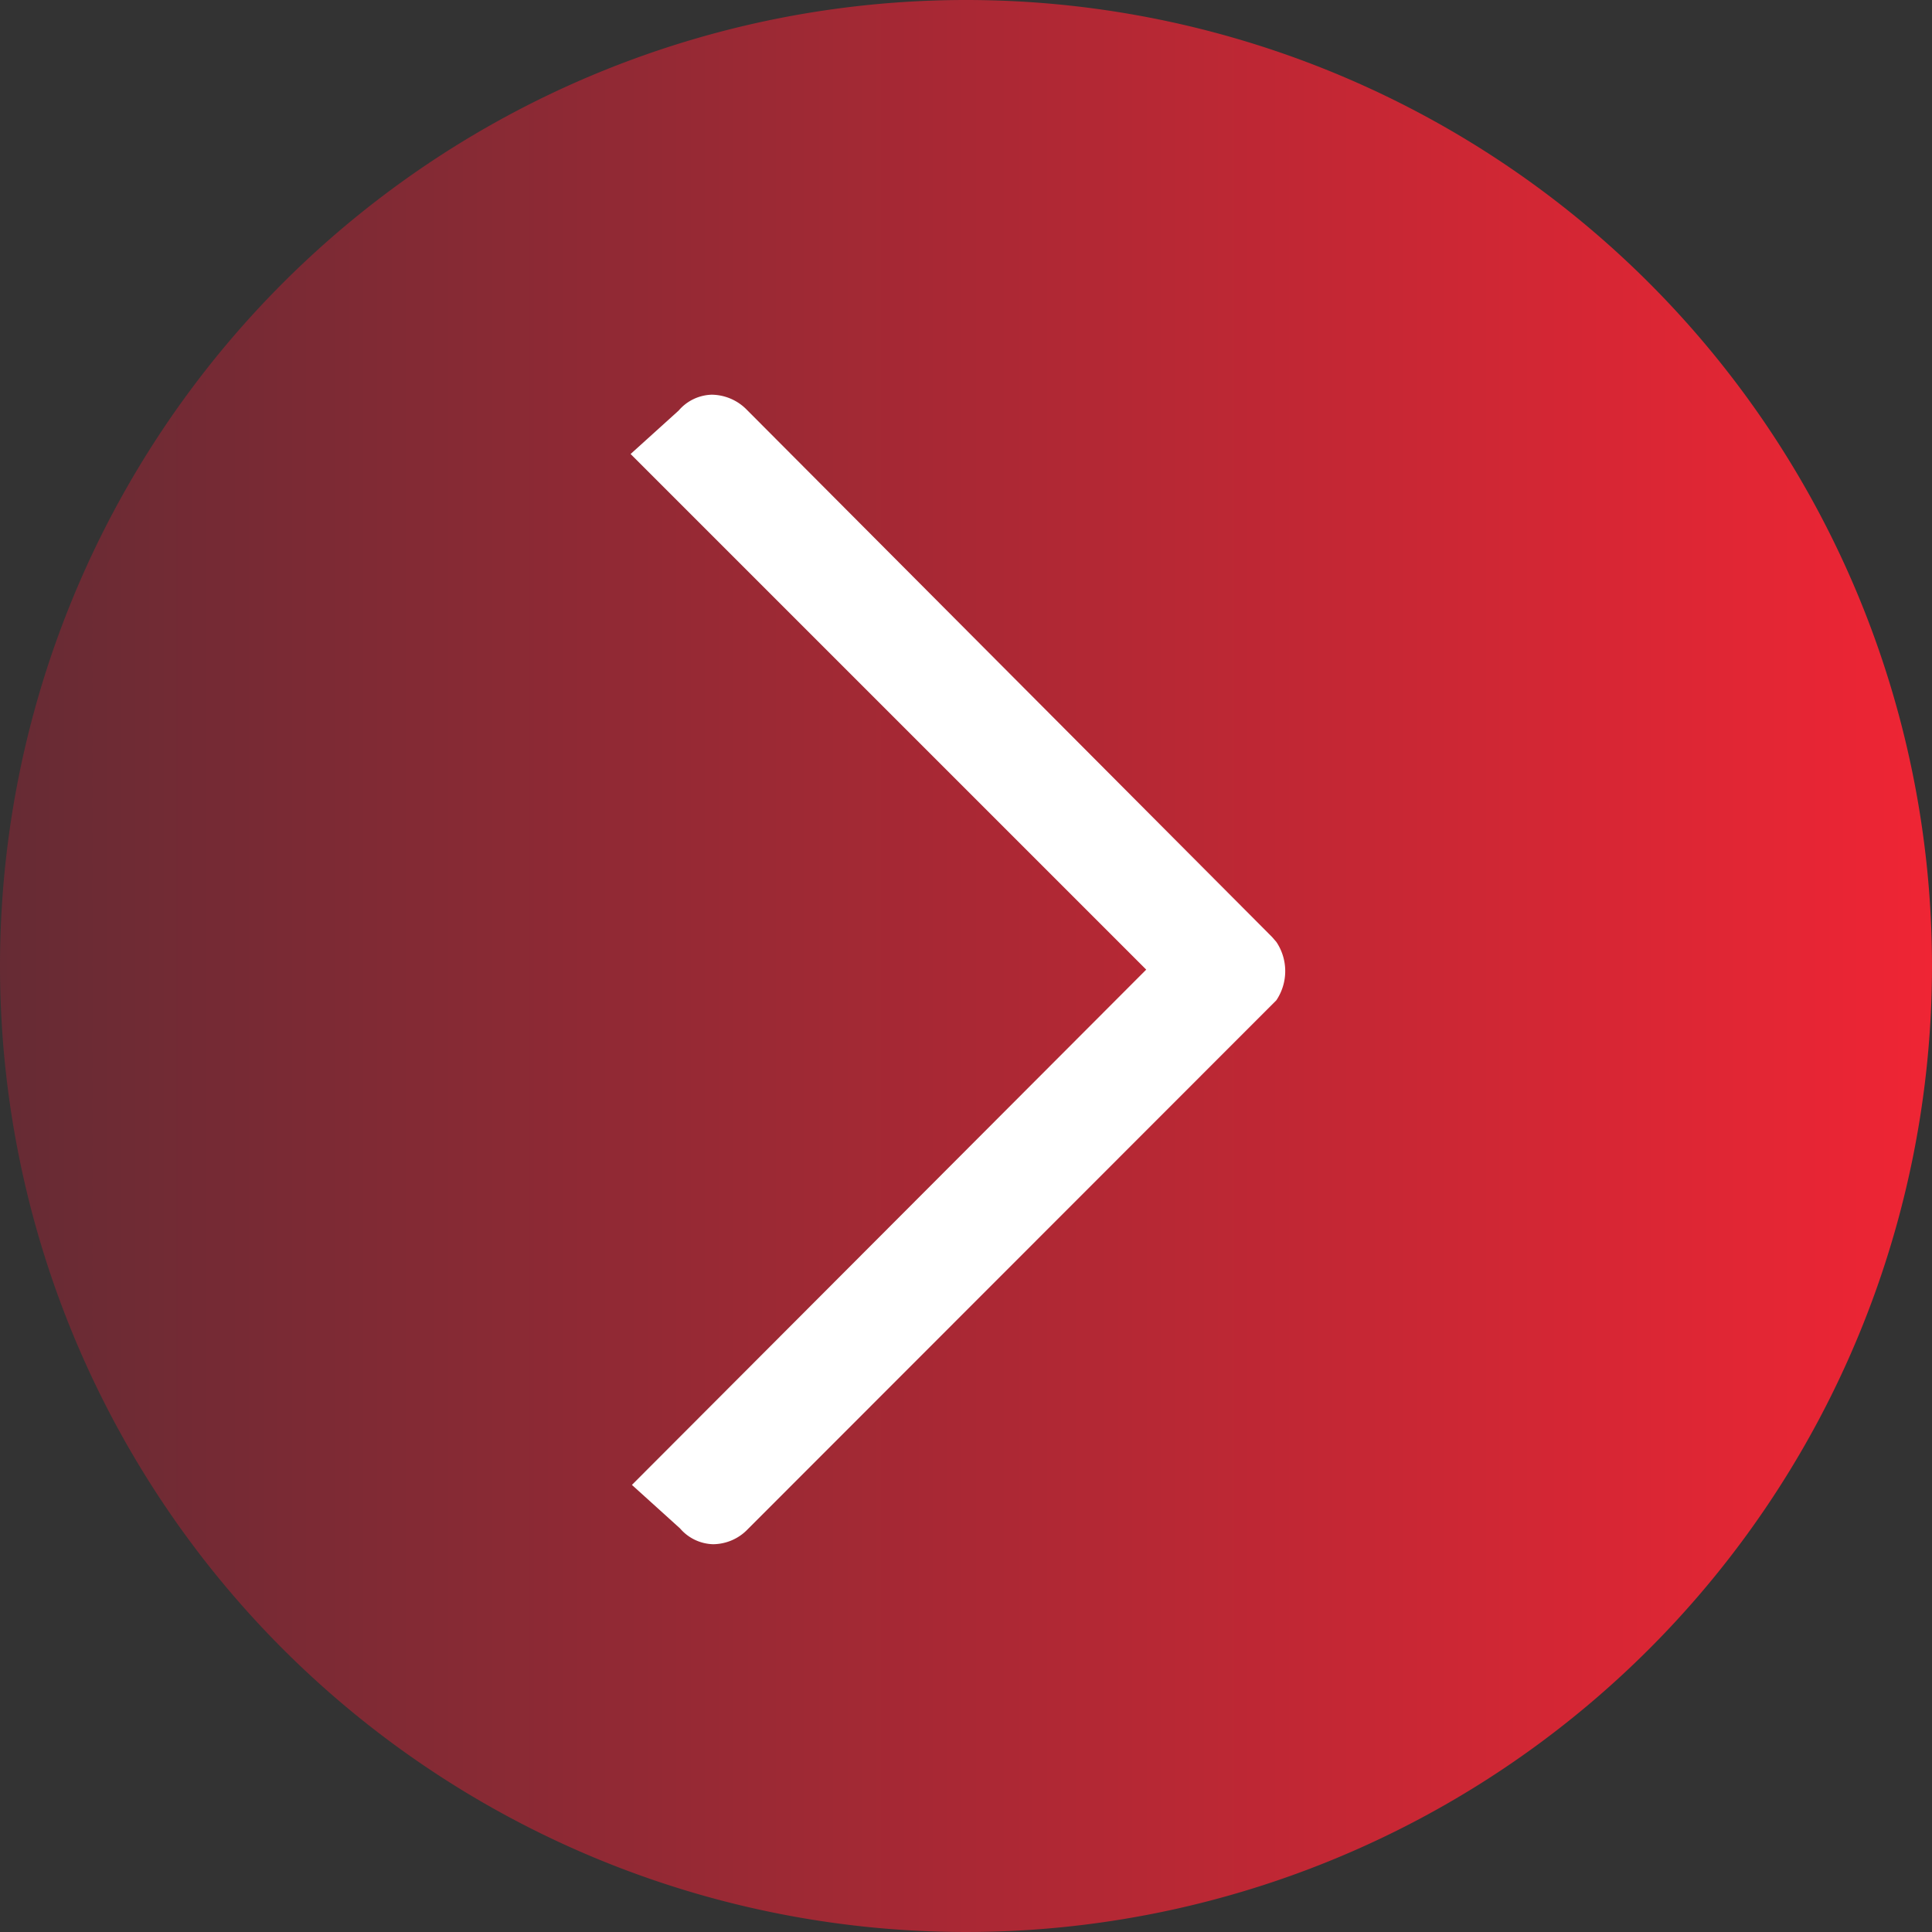 <svg id="Layer_1" data-name="Layer 1" xmlns="http://www.w3.org/2000/svg" xmlns:xlink="http://www.w3.org/1999/xlink" viewBox="0 0 58.64 58.64"><rect x="0" y="0" width="58.64" height="58.64" fill="#333333" stroke="none"/><defs><style>.cls-1{fill:url(#linear-gradient);}.cls-2{fill:#fff;}</style><linearGradient id="linear-gradient" x1="1274" y1="29.32" x2="1332.64" y2="29.32" gradientTransform="matrix(-1, 0, 0, 1, 1332.64, 0)" gradientUnits="userSpaceOnUse"><stop offset="0" stop-color="#ef2534"/><stop offset="0.27" stop-color="#c92734"/><stop offset="1" stop-color="#662b34"/></linearGradient></defs><title>right</title><path class="cls-1" d="M0,29.32A29.32,29.32,0,1,0,29.32,0,29.32,29.32,0,0,0,0,29.32Z"/><path class="cls-2" d="M19.14,13.78l1.46-1.32a1.37,1.37,0,0,1,1-.48,1.51,1.51,0,0,1,1.07.46l15.94,16,.13.15a1.59,1.59,0,0,1,0,1.77L22.7,46.41a1.47,1.47,0,0,1-1.06.46,1.37,1.37,0,0,1-1-.48l-1.46-1.32L34.79,29.43Z"/></svg>